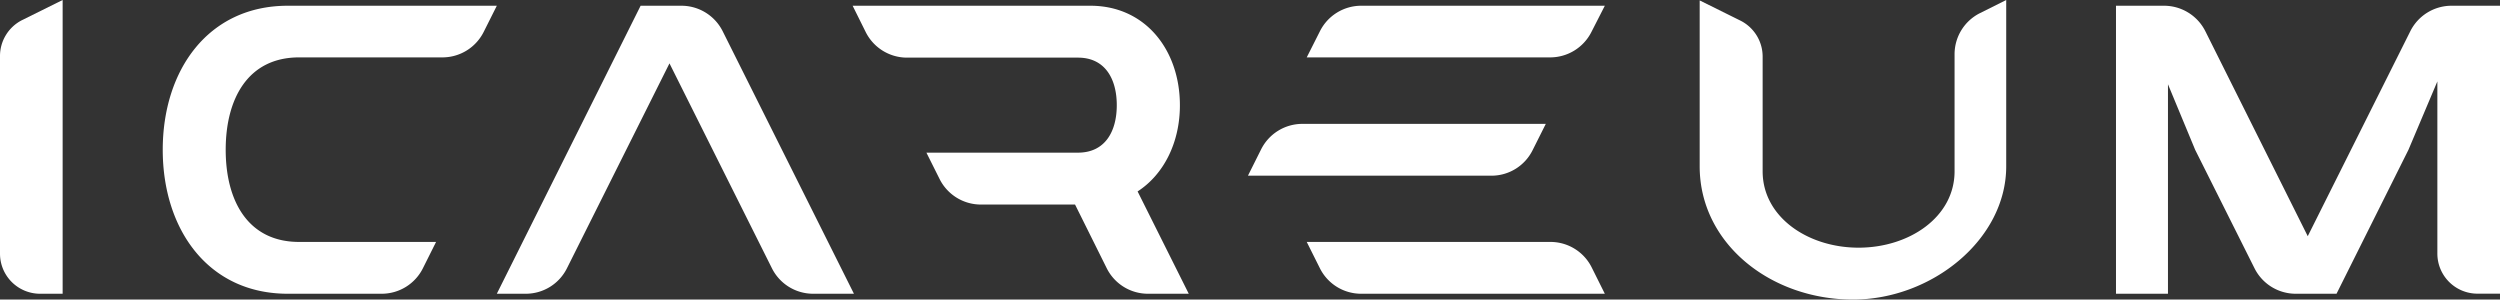 <?xml version="1.0" encoding="UTF-8"?> <svg xmlns="http://www.w3.org/2000/svg" viewBox="0 0 304.94 36.54"><rect x="0" y="0" width="304.94" height="36.54" fill="#333333" stroke="none"/> <defs> <style>.cls-1{fill:#fff;}</style> </defs> <g id="Layer_2" data-name="Layer 2"> <g id="Layer_1-2" data-name="Layer 1"> <path class="cls-1" d="M0,6.85V30.94a4.89,4.89,0,0,0,4.89,4.89H7.64V0l-5,2.48A4.91,4.91,0,0,0,0,6.85Z"></path> <path class="cls-1" d="M194.15,32.62l1.6,3.21H166a5.62,5.62,0,0,1-5-3.1l-1.61-3.22h29.73A5.62,5.62,0,0,1,194.15,32.62Zm-7.21-14.3,1.61-3.21H158.83a5.62,5.62,0,0,0-5,3.1l-1.61,3.22h29.73A5.6,5.6,0,0,0,186.94,18.32ZM161,3.81,159.39,7h29.73a5.64,5.64,0,0,0,5-3.11L195.75.7H166A5.63,5.63,0,0,0,161,3.81Z"></path> <path class="cls-1" d="M83.14.7h-5L60.6,35.83h3.55a5.61,5.61,0,0,0,5-3.1l12.51-25,12.5,25a5.62,5.62,0,0,0,5,3.1h5l-16-32A5.63,5.63,0,0,0,83.14.7Z"></path> <path class="cls-1" d="M19.85,18.27c0,9.7,5.53,17.56,15.25,17.56H46.58a5.62,5.62,0,0,0,5-3.1l1.61-3.22H36.48c-6.23,0-8.95-5-8.95-11.24S30.25,7,36.48,7H54a5.63,5.63,0,0,0,5-3.11L60.6.7H35.1C25.38.7,19.85,8.57,19.85,18.27Z"></path> <path class="cls-1" d="M143.92,12.84C143.92,6.13,139.73.7,133,.7h-29l1.6,3.22a5.64,5.64,0,0,0,5,3.11h20.89c3.3,0,4.73,2.59,4.73,5.8s-1.43,5.79-4.73,5.79H113l1.61,3.22a5.63,5.63,0,0,0,5,3.11h11.52L135,32.73a5.62,5.62,0,0,0,5,3.1H145l-6.24-12.48C142,21.25,143.92,17.33,143.92,12.84Z"></path> <path class="cls-1" d="M238.41,6.64V20.9c0,5.57-5.52,9.31-11.71,9.31S215,26.47,215,20.9v-14a4.91,4.91,0,0,0-2.68-4.37l-5-2.48V20.29h0c0,9.41,8.65,16.25,18.7,16.25,9.56,0,18.69-7.29,18.69-16.25h0V0l-3.22,1.61A5.61,5.61,0,0,0,238.41,6.64Z"></path> <path class="cls-1" d="M302.55.7H299a5.62,5.62,0,0,0-5,3.11l-12.51,25L269,3.81a5.64,5.64,0,0,0-5-3.11H258.1V35.83h6.34V10.28l3.32,8L275,32.73a5.62,5.62,0,0,0,5,3.1h5l8.77-17.55,3.53-8.35v21a4.89,4.89,0,0,0,4.89,4.89h2.75V.7Z"></path> </g> </g> </svg> 